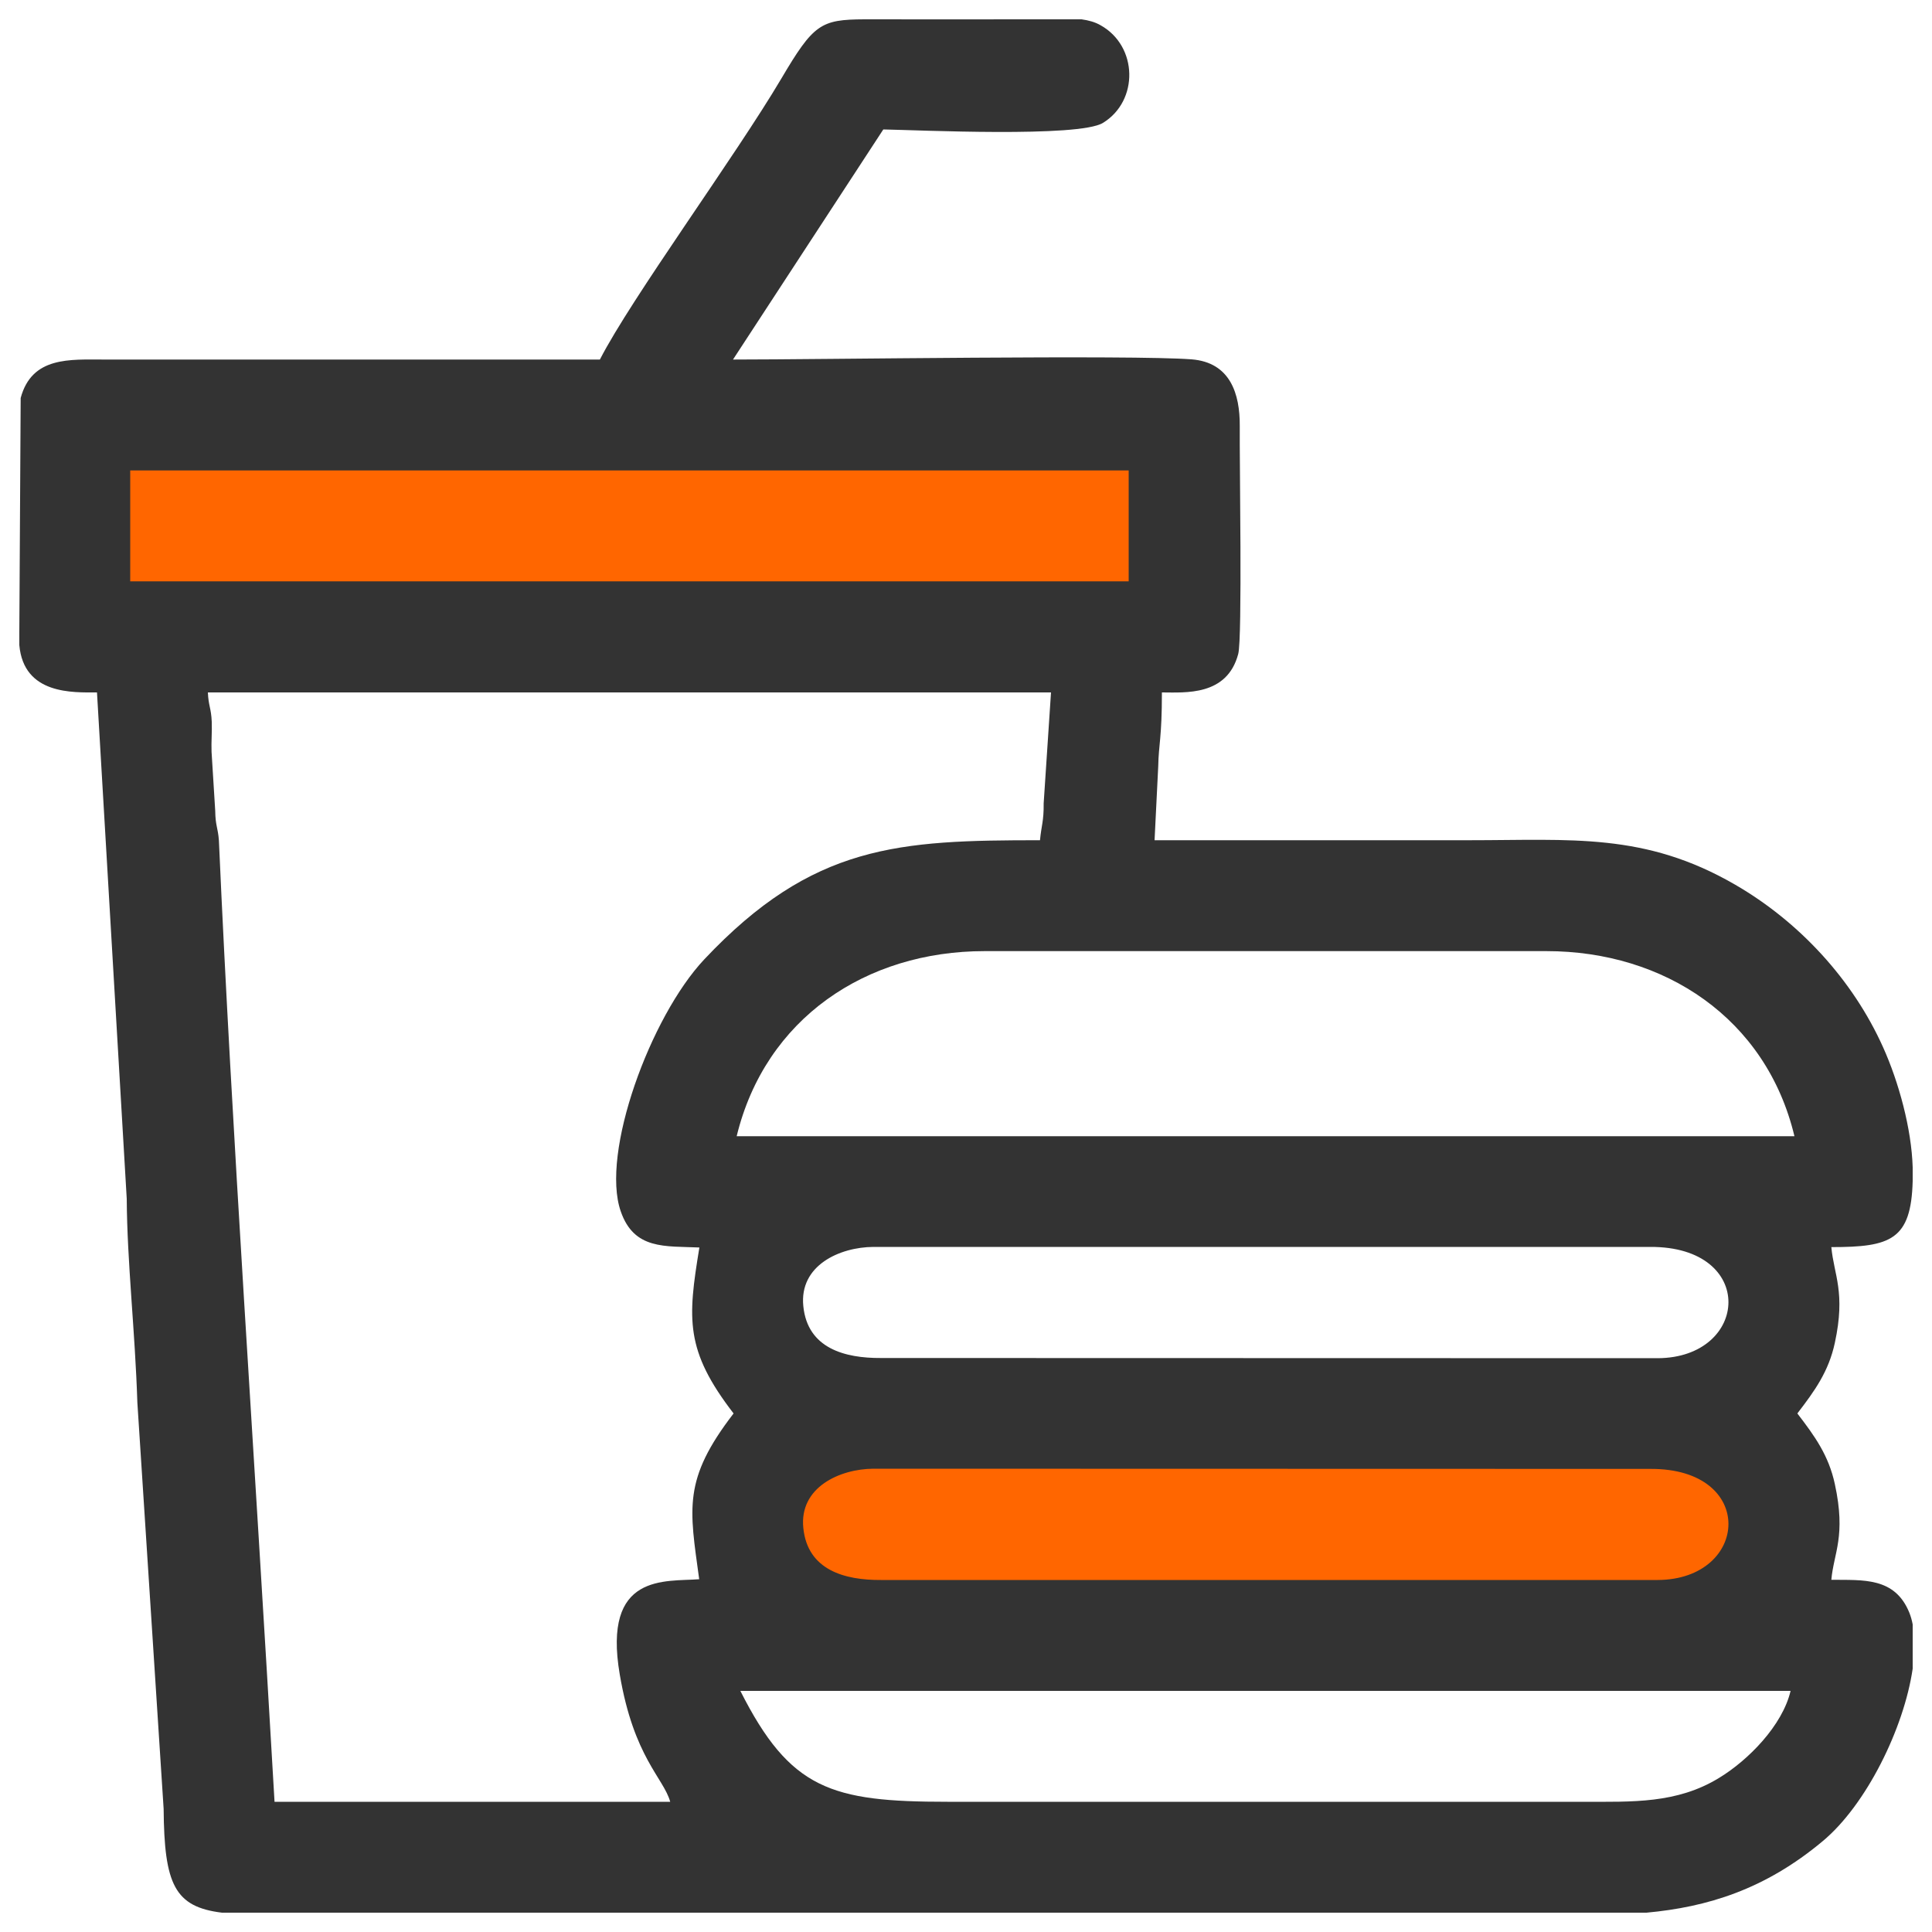 <?xml version="1.0" encoding="UTF-8"?>
<!DOCTYPE svg PUBLIC "-//W3C//DTD SVG 1.1//EN" "http://www.w3.org/Graphics/SVG/1.1/DTD/svg11.dtd">
<!-- Creator: CorelDRAW -->
<svg xmlns="http://www.w3.org/2000/svg" xml:space="preserve" width="100px" height="100px" version="1.1" style="shape-rendering:geometricPrecision; text-rendering:geometricPrecision; image-rendering:optimizeQuality; fill-rule:evenodd; clip-rule:evenodd"
viewBox="0 0 100 100"
 xmlns:xlink="http://www.w3.org/1999/xlink"
 xmlns:xodm="http://www.corel.com/coreldraw/odm/2003">
 <defs>
  <style type="text/css">
   <![CDATA[
    .str0 {stroke:black;stroke-width:2;stroke-miterlimit:2.613}
    .fil1 {fill:#333333}
    .fil0 {fill:#FF6600}
   ]]>
  </style>
 </defs>
 <g id="Layer_x0020_1">
  <g id="_2522068744320">
   <rect class="fil0 str0" x="40.43" y="73.73" width="50.91" height="10.72"/>
   <rect class="fil0" x="3.68" y="21.29" width="57.23" height="10.91"/>
   <path class="fil1" d="M38.32 87.52l54.36 0c-0.42,1.79 -2.19,3.59 -3.71,4.51 -2.18,1.33 -4.48,1.23 -7,1.23l-32.93 0c-6.01,0 -8.14,-0.63 -10.72,-5.74zm6.42 -86.52l0.6 0c2.47,0.01 4.94,0 7.41,0l0.5 0 2.73 0c0.36,0.05 0.7,0.14 0.99,0.31 1.93,1.08 1.98,3.91 0.12,5.05 -1.25,0.77 -9.62,0.37 -11.37,0.34l-7.78 11.91c4.57,0 20.61,-0.25 23.74,-0.01 2.01,0.16 2.5,1.8 2.49,3.45 -0.02,1.69 0.14,10.99 -0.08,11.8 -0.58,2.19 -2.75,1.99 -3.95,1.99 0,2.37 -0.17,2.68 -0.19,3.82l-0.19 3.83c5.43,0 10.85,0 16.27,0 5.31,0 9.1,-0.41 13.78,2.3 3.3,1.91 6.08,4.9 7.66,8.42 0.81,1.8 1.47,4.21 1.53,6.21l0 0.71c-0.08,3.05 -1.14,3.42 -4.21,3.42 0.13,1.44 0.75,2.33 0.18,4.96 -0.32,1.48 -1.04,2.48 -1.94,3.65 0.9,1.17 1.62,2.17 1.94,3.65 0.59,2.71 -0.06,3.57 -0.18,4.96 1.64,0.02 3.29,-0.15 4.04,1.71 0.07,0.18 0.13,0.38 0.17,0.6l0 2.29c-0.45,3.09 -2.41,7.06 -4.66,8.93 -2.99,2.5 -5.97,3.41 -9.12,3.7l-9.57 0c-18.63,0 -37.26,0 -55.89,0l-8.27 0c-2.45,-0.3 -2.99,-1.46 -3.02,-5.37l-1.36 -21.03c-0.12,-3.74 -0.53,-7.25 -0.55,-10.55l-1.54 -26.21c-1.23,0 -3.79,0.13 -4.02,-2.45l0 -0.64 0.07 -12.15c0.58,-2.16 2.55,-1.99 4.33,-1.99 8.55,0 17.1,0 25.65,0 1.63,-3.18 7,-10.5 9.39,-14.54 1.67,-2.83 2.04,-3.06 4.3,-3.07zm-3.16 78.09c-0.22,-2.11 1.89,-3.06 3.63,-3.07l40.2 0.01c5.54,-0.04 5.14,5.73 0.39,5.75l-40.21 0c-1.85,0.01 -3.79,-0.5 -4.01,-2.69zm0 -11.48c-0.22,-2.12 1.89,-3.06 3.63,-3.07l40.2 0c5.54,-0.03 5.14,5.74 0.39,5.76l-40.21 -0.01c-1.85,0.01 -3.79,-0.49 -4.01,-2.68zm9.38 -18.38l29.09 0c6.09,0 11.37,3.47 12.83,9.58l-54.75 0c1.48,-6.1 6.7,-9.58 12.83,-9.58zm-40.2 -13.39l43.64 0 -0.38 5.74c0.01,0.93 -0.12,1.15 -0.19,1.91 -7.3,0 -11.76,0.2 -17.38,6.17 -2.79,2.97 -5.37,10.03 -4.32,13.04 0.69,2 2.3,1.79 4.07,1.87 -0.61,3.71 -0.75,5.32 1.77,8.59 -2.64,3.43 -2.28,4.9 -1.78,8.58 -1.74,0.14 -5.02,-0.36 -4.11,4.94 0.73,4.29 2.27,5.35 2.61,6.58l-20.48 0c-1.05,-18.23 -2.21,-34.61 -2.88,-49.76 -0.05,-0.67 -0.18,-0.75 -0.19,-1.53l-0.19 -3.06c-0.02,-0.5 0.03,-1.05 0.01,-1.55 -0.03,-0.71 -0.17,-0.82 -0.2,-1.52zm-4.02 -11.49l51.68 0 0 5.74 -2.29 0 -49.01 0 -0.38 0 0 -5.74z"/>
  </g>
 </g>
</svg>
